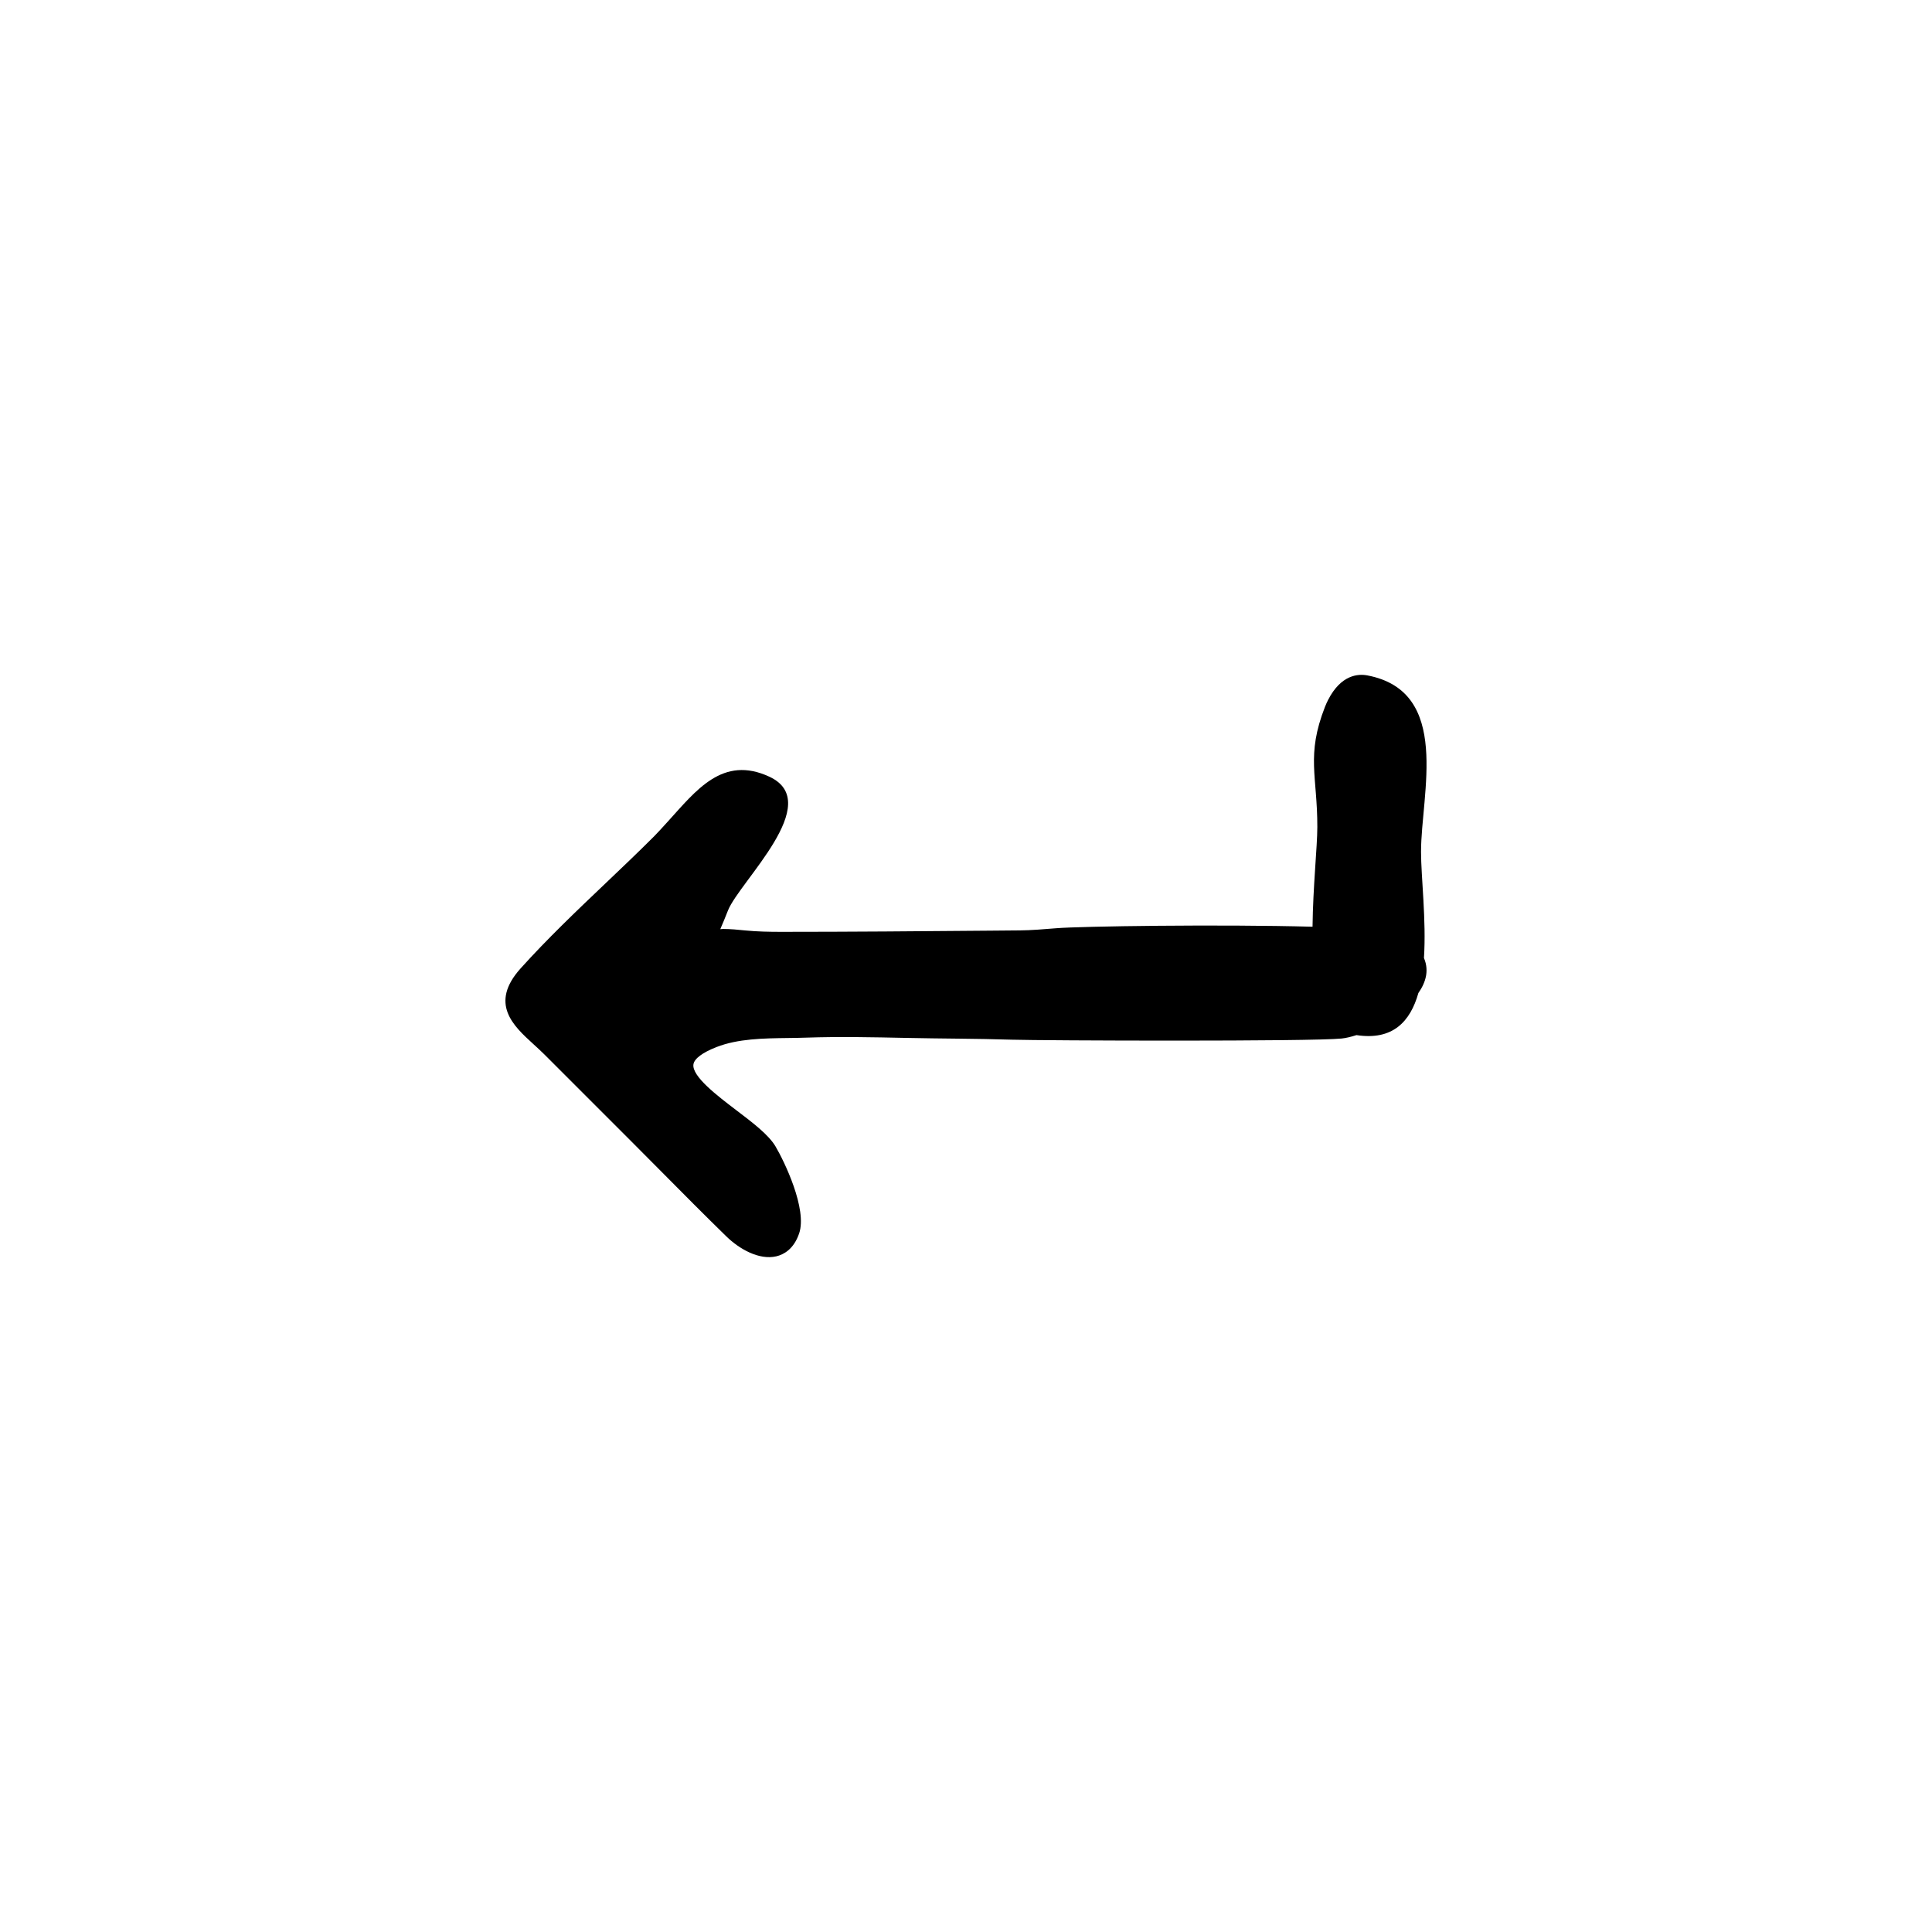 <?xml version="1.0" encoding="UTF-8"?>
<!-- Uploaded to: ICON Repo, www.svgrepo.com, Generator: ICON Repo Mixer Tools -->
<svg fill="#000000" width="800px" height="800px" version="1.1" viewBox="144 144 512 512" xmlns="http://www.w3.org/2000/svg">
 <path d="m520.59 369.67c0-15.254 8.188-42.441-14.246-46.684-2.398-0.453-6.941-0.211-10.379 6.488-0.293 0.57-0.57 1.188-0.84 1.867-5.039 12.887-2 18.328-2.019 31.836-0.012 5.297-1.152 15.887-1.27 26.414-24.605-0.676-61.633-0.121-67.844 0.395-3.508 0.289-6.82 0.555-9.664 0.578l-8.141 0.07c-18.395 0.156-36.789 0.312-55.176 0.312-3.176 0-6.332-0.059-9.496-0.367-1.977-0.203-3.941-0.395-5.914-0.395-0.227 0-0.469 0.02-0.719 0.055 0.672-1.535 1.352-3.215 2.047-4.973 3.066-7.672 25.766-28.566 10.957-35.434-12.398-5.754-19.434 3.684-26.938 11.922-1.57 1.734-2.828 3.098-3.621 3.898-4.176 4.176-8.5 8.293-12.828 12.41-7.602 7.234-15.457 14.711-22.52 22.562-8.398 9.336-1.898 15.266 3.324 20.031 0.988 0.906 2.016 1.84 3.019 2.836l22.371 22.371c2.863 2.863 5.715 5.738 8.566 8.613 5.719 5.769 11.441 11.539 17.254 17.207 3.352 3.266 8.613 6.332 13.23 5.254 1.969-0.473 4.609-1.898 6.031-6.055 2.211-6.449-3.934-19.141-6.262-23.078-1.828-3.082-5.969-6.231-10.352-9.559-4.992-3.797-11.84-8.992-11.395-12.168 0.207-1.5 2.379-3.133 6.106-4.59 5.691-2.227 12.445-2.316 18.969-2.402 1.633-0.02 3.246-0.039 4.801-0.098 8.812-0.301 17.773-0.109 26.453 0.07 9.297 0.203 18.547 0.172 28.062 0.473 8.082 0.25 79.352 0.516 87.375-0.309 1.133-0.117 2.484-0.434 3.941-0.906 9.629 1.473 14.273-3.594 16.41-11.148 1.012-1.445 1.727-2.957 2.019-4.504 0.227-1.195 0.273-2.922-0.539-4.777 0.648-10.082-0.777-21.441-0.777-28.219z"/>
</svg>